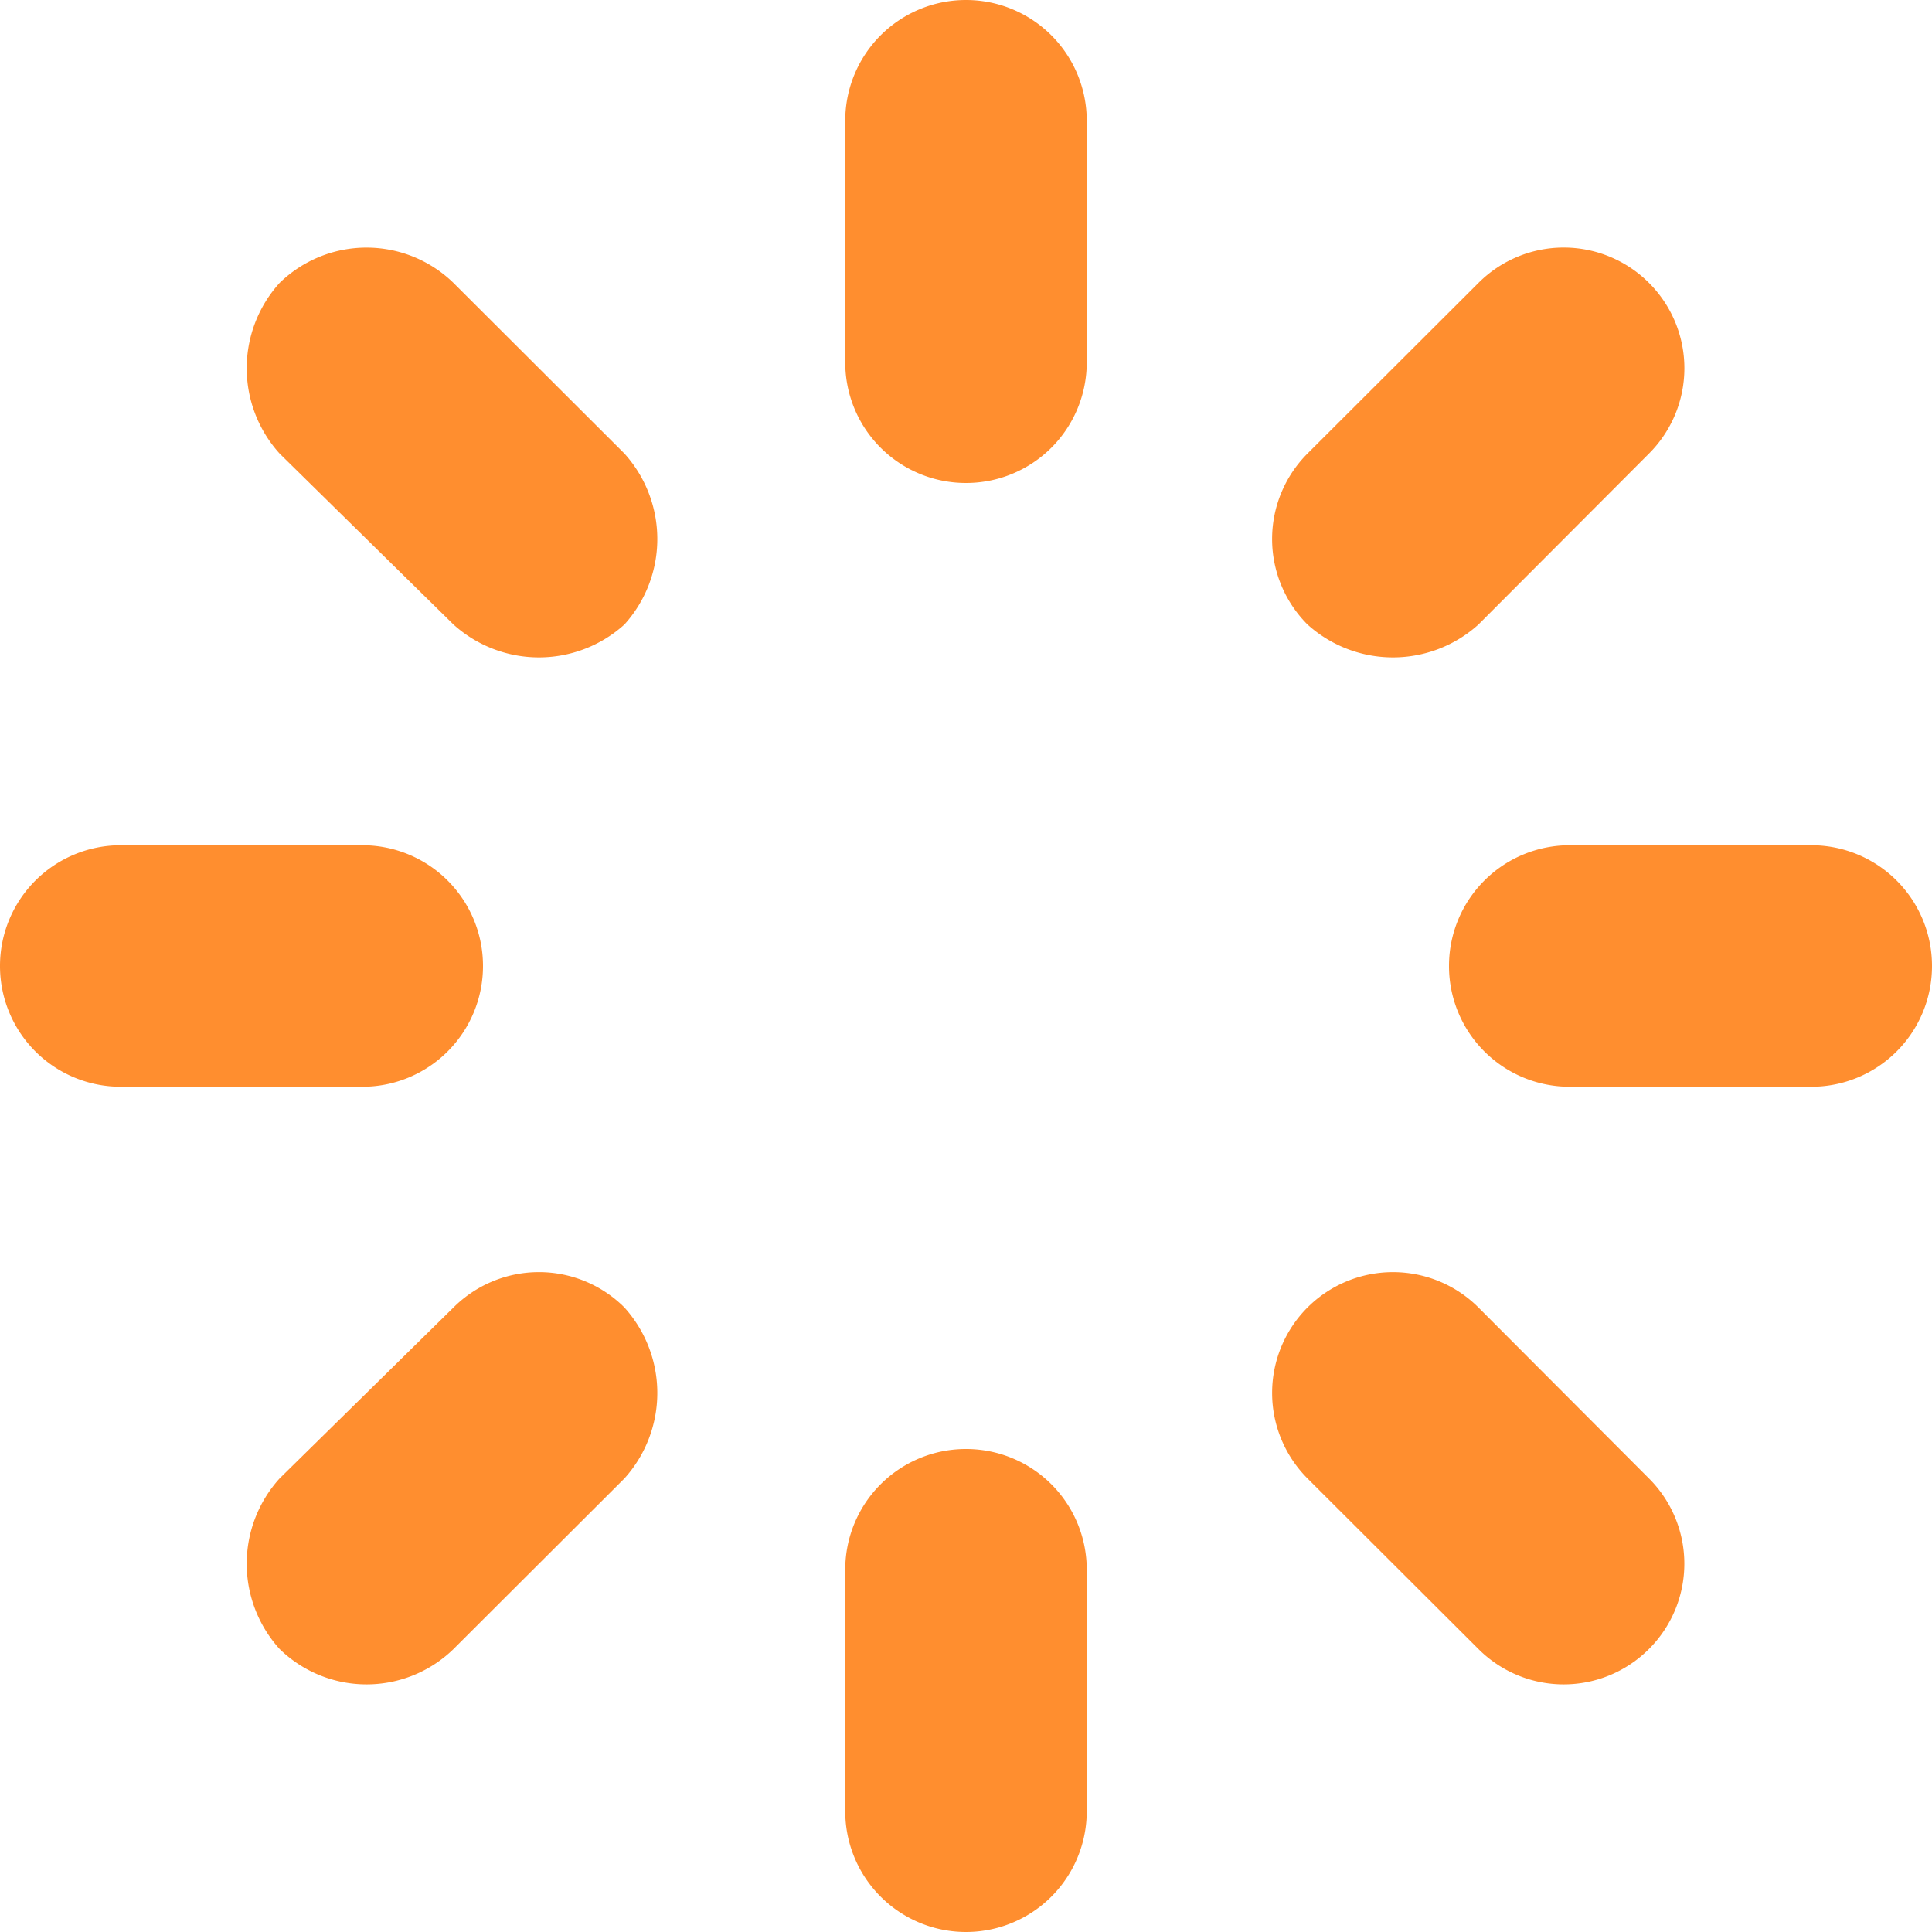 <svg xmlns="http://www.w3.org/2000/svg" width="50" height="50" viewBox="0 0 50 50"><path d="M31.25-34.375a3.122,3.122,0,0,1-3.125,3.125A3.122,3.122,0,0,1,25-34.375v-6.25a3.124,3.124,0,0,1,3.125-3.125,3.124,3.124,0,0,1,3.125,3.125Zm0,37.5a3.125,3.125,0,0,1-6.25,0v-6.25A3.122,3.122,0,0,1,28.125-6.25,3.122,3.122,0,0,1,31.25-3.125ZM3.125-18.75A3.124,3.124,0,0,1,6.25-21.875H12.5a3.122,3.122,0,0,1,3.125,3.125A3.122,3.122,0,0,1,12.5-15.625H6.25A3.124,3.124,0,0,1,3.125-18.75ZM50-21.875a3.122,3.122,0,0,1,3.125,3.125A3.122,3.122,0,0,1,50-15.625H43.75a3.122,3.122,0,0,1-3.125-3.125,3.122,3.122,0,0,1,3.125-3.125ZM10.361-36.428a3.226,3.226,0,0,1,4.5,0l4.424,4.416a3.3,3.3,0,0,1,0,4.424,3.3,3.3,0,0,1-4.424,0l-4.5-4.424A3.29,3.29,0,0,1,10.361-36.428ZM45.8-5.488a3.118,3.118,0,0,1,0,4.414,3.118,3.118,0,0,1-4.414,0L36.963-5.488a3.13,3.13,0,0,1,0-4.424,3.13,3.13,0,0,1,4.424,0ZM10.361-1.074a3.287,3.287,0,0,1,0-4.414l4.5-4.424a3.129,3.129,0,0,1,4.424,0,3.3,3.3,0,0,1,0,4.424L14.863-1.074A3.225,3.225,0,0,1,10.361-1.074ZM41.387-36.428a3.118,3.118,0,0,1,4.414,0,3.12,3.12,0,0,1,0,4.416l-4.414,4.424a3.3,3.3,0,0,1-4.424,0,3.129,3.129,0,0,1,0-4.424Z" transform="translate(-3.125 43.75)" fill="#ff8e2f"/></svg>